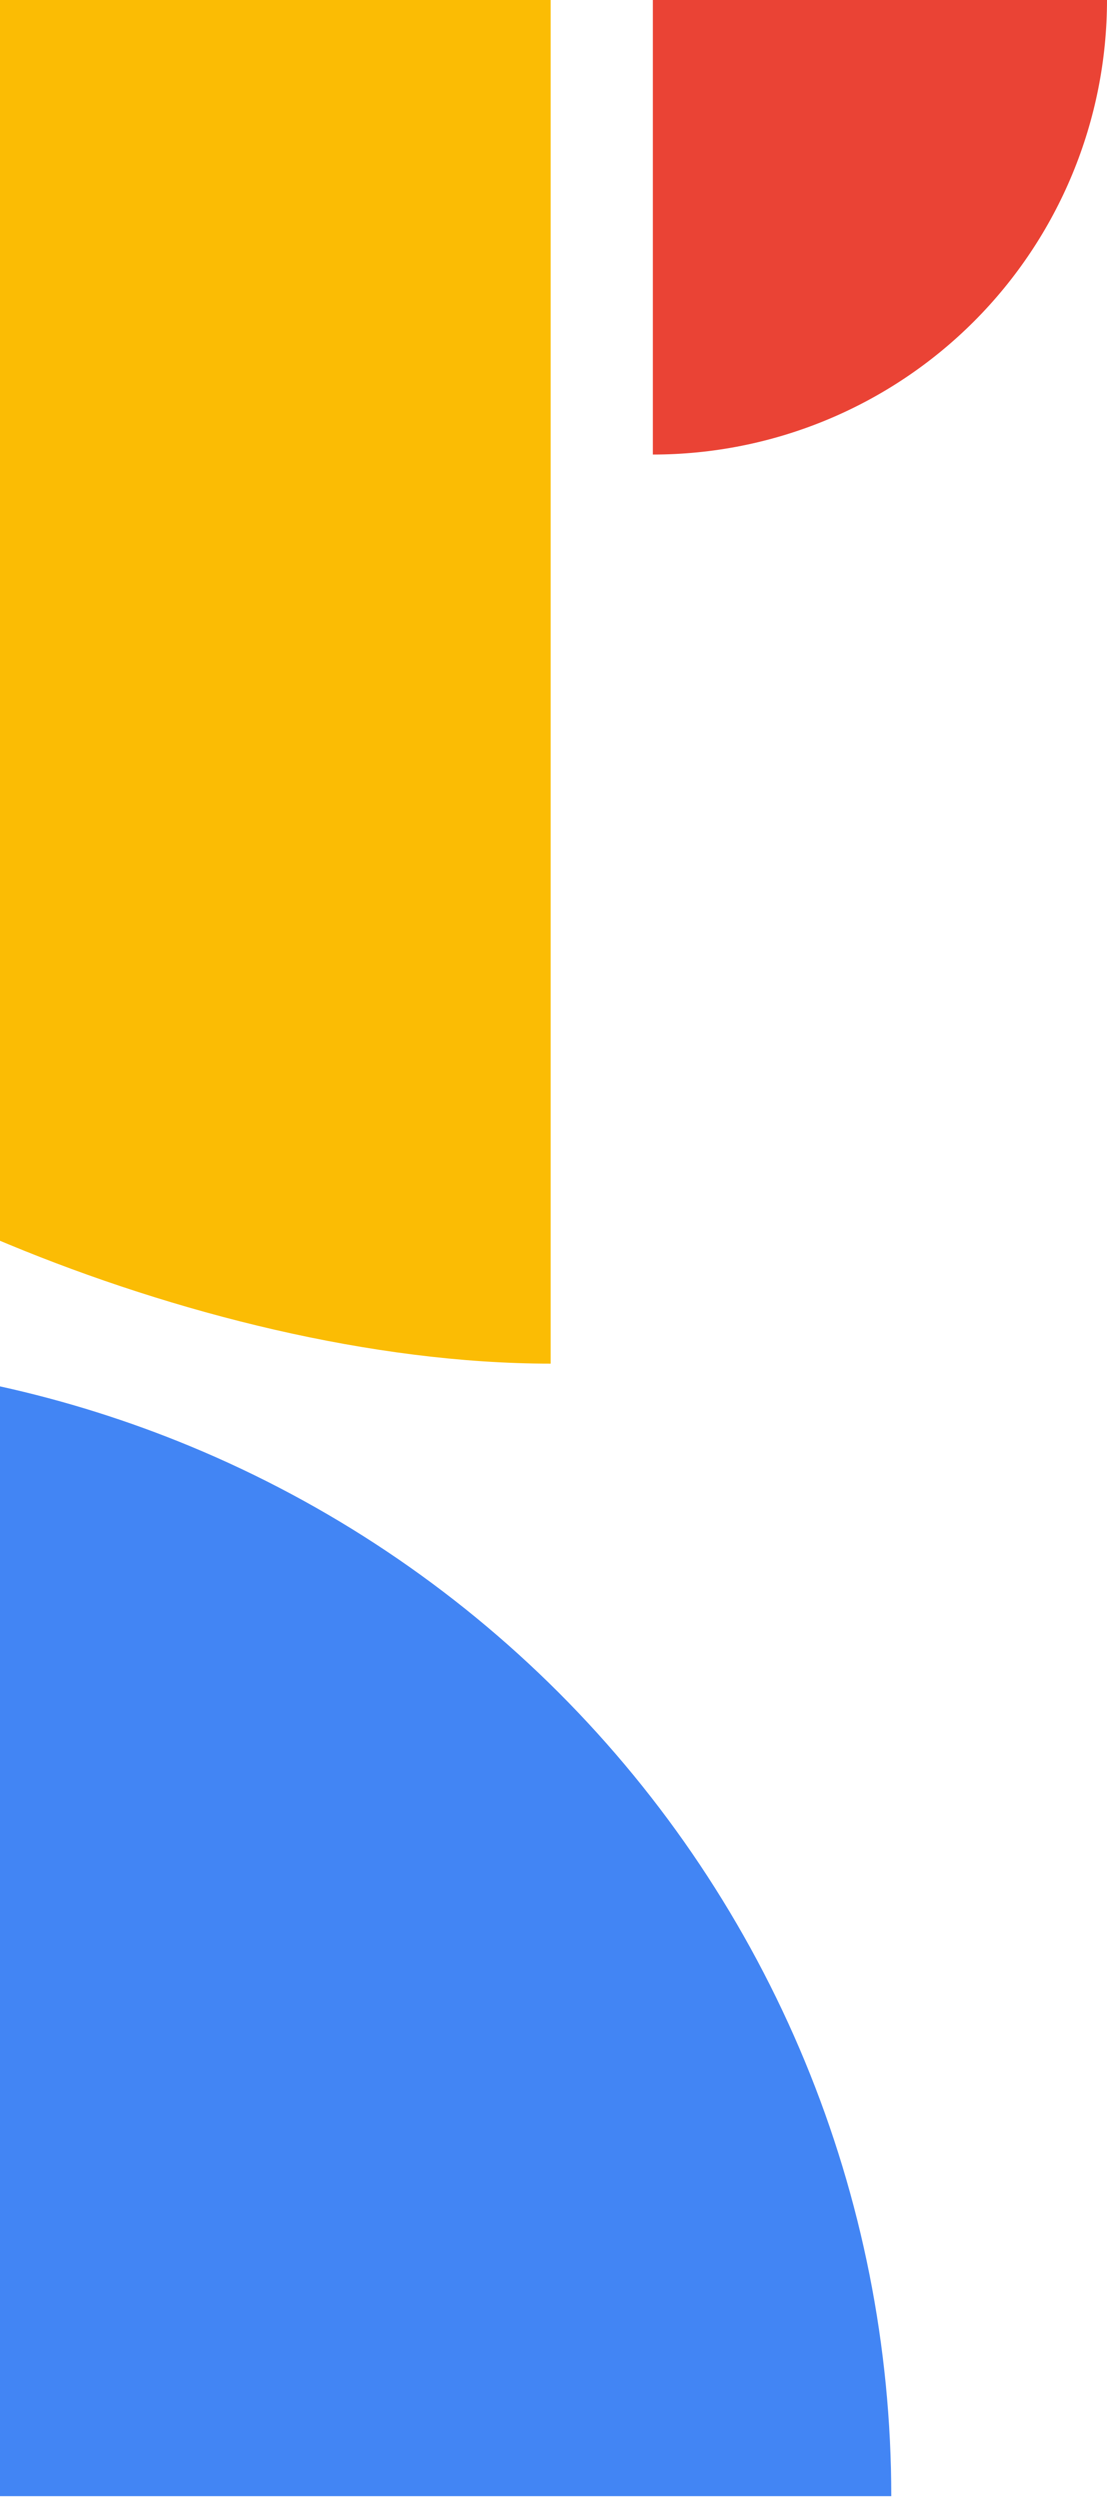 <svg width="195" height="440" viewBox="0 0 195 440" fill="none" xmlns="http://www.w3.org/2000/svg">
<path d="M1.5 219C0.998 218.792 0.498 218.583 0 218.374V0H97L97 240C65.483 240 30.618 231.061 1.5 219Z" fill="#FBBC04"/>
<path d="M145.615 73.91C135.909 77.931 125.506 80 115 80V3.49691e-06L195 0C195 10.506 192.931 20.909 188.91 30.615C184.89 40.321 178.997 49.14 171.569 56.569C164.14 63.997 155.321 69.89 145.615 73.91Z" fill="#EA4335"/>
<path d="M0 244V439.323H157C157 413.058 151.827 387.051 141.776 362.786C131.725 338.521 116.993 316.473 98.421 297.901C79.85 279.33 57.802 264.598 33.537 254.547C22.663 250.043 11.44 246.518 0 244Z" fill="#4285F4"/>
</svg>
